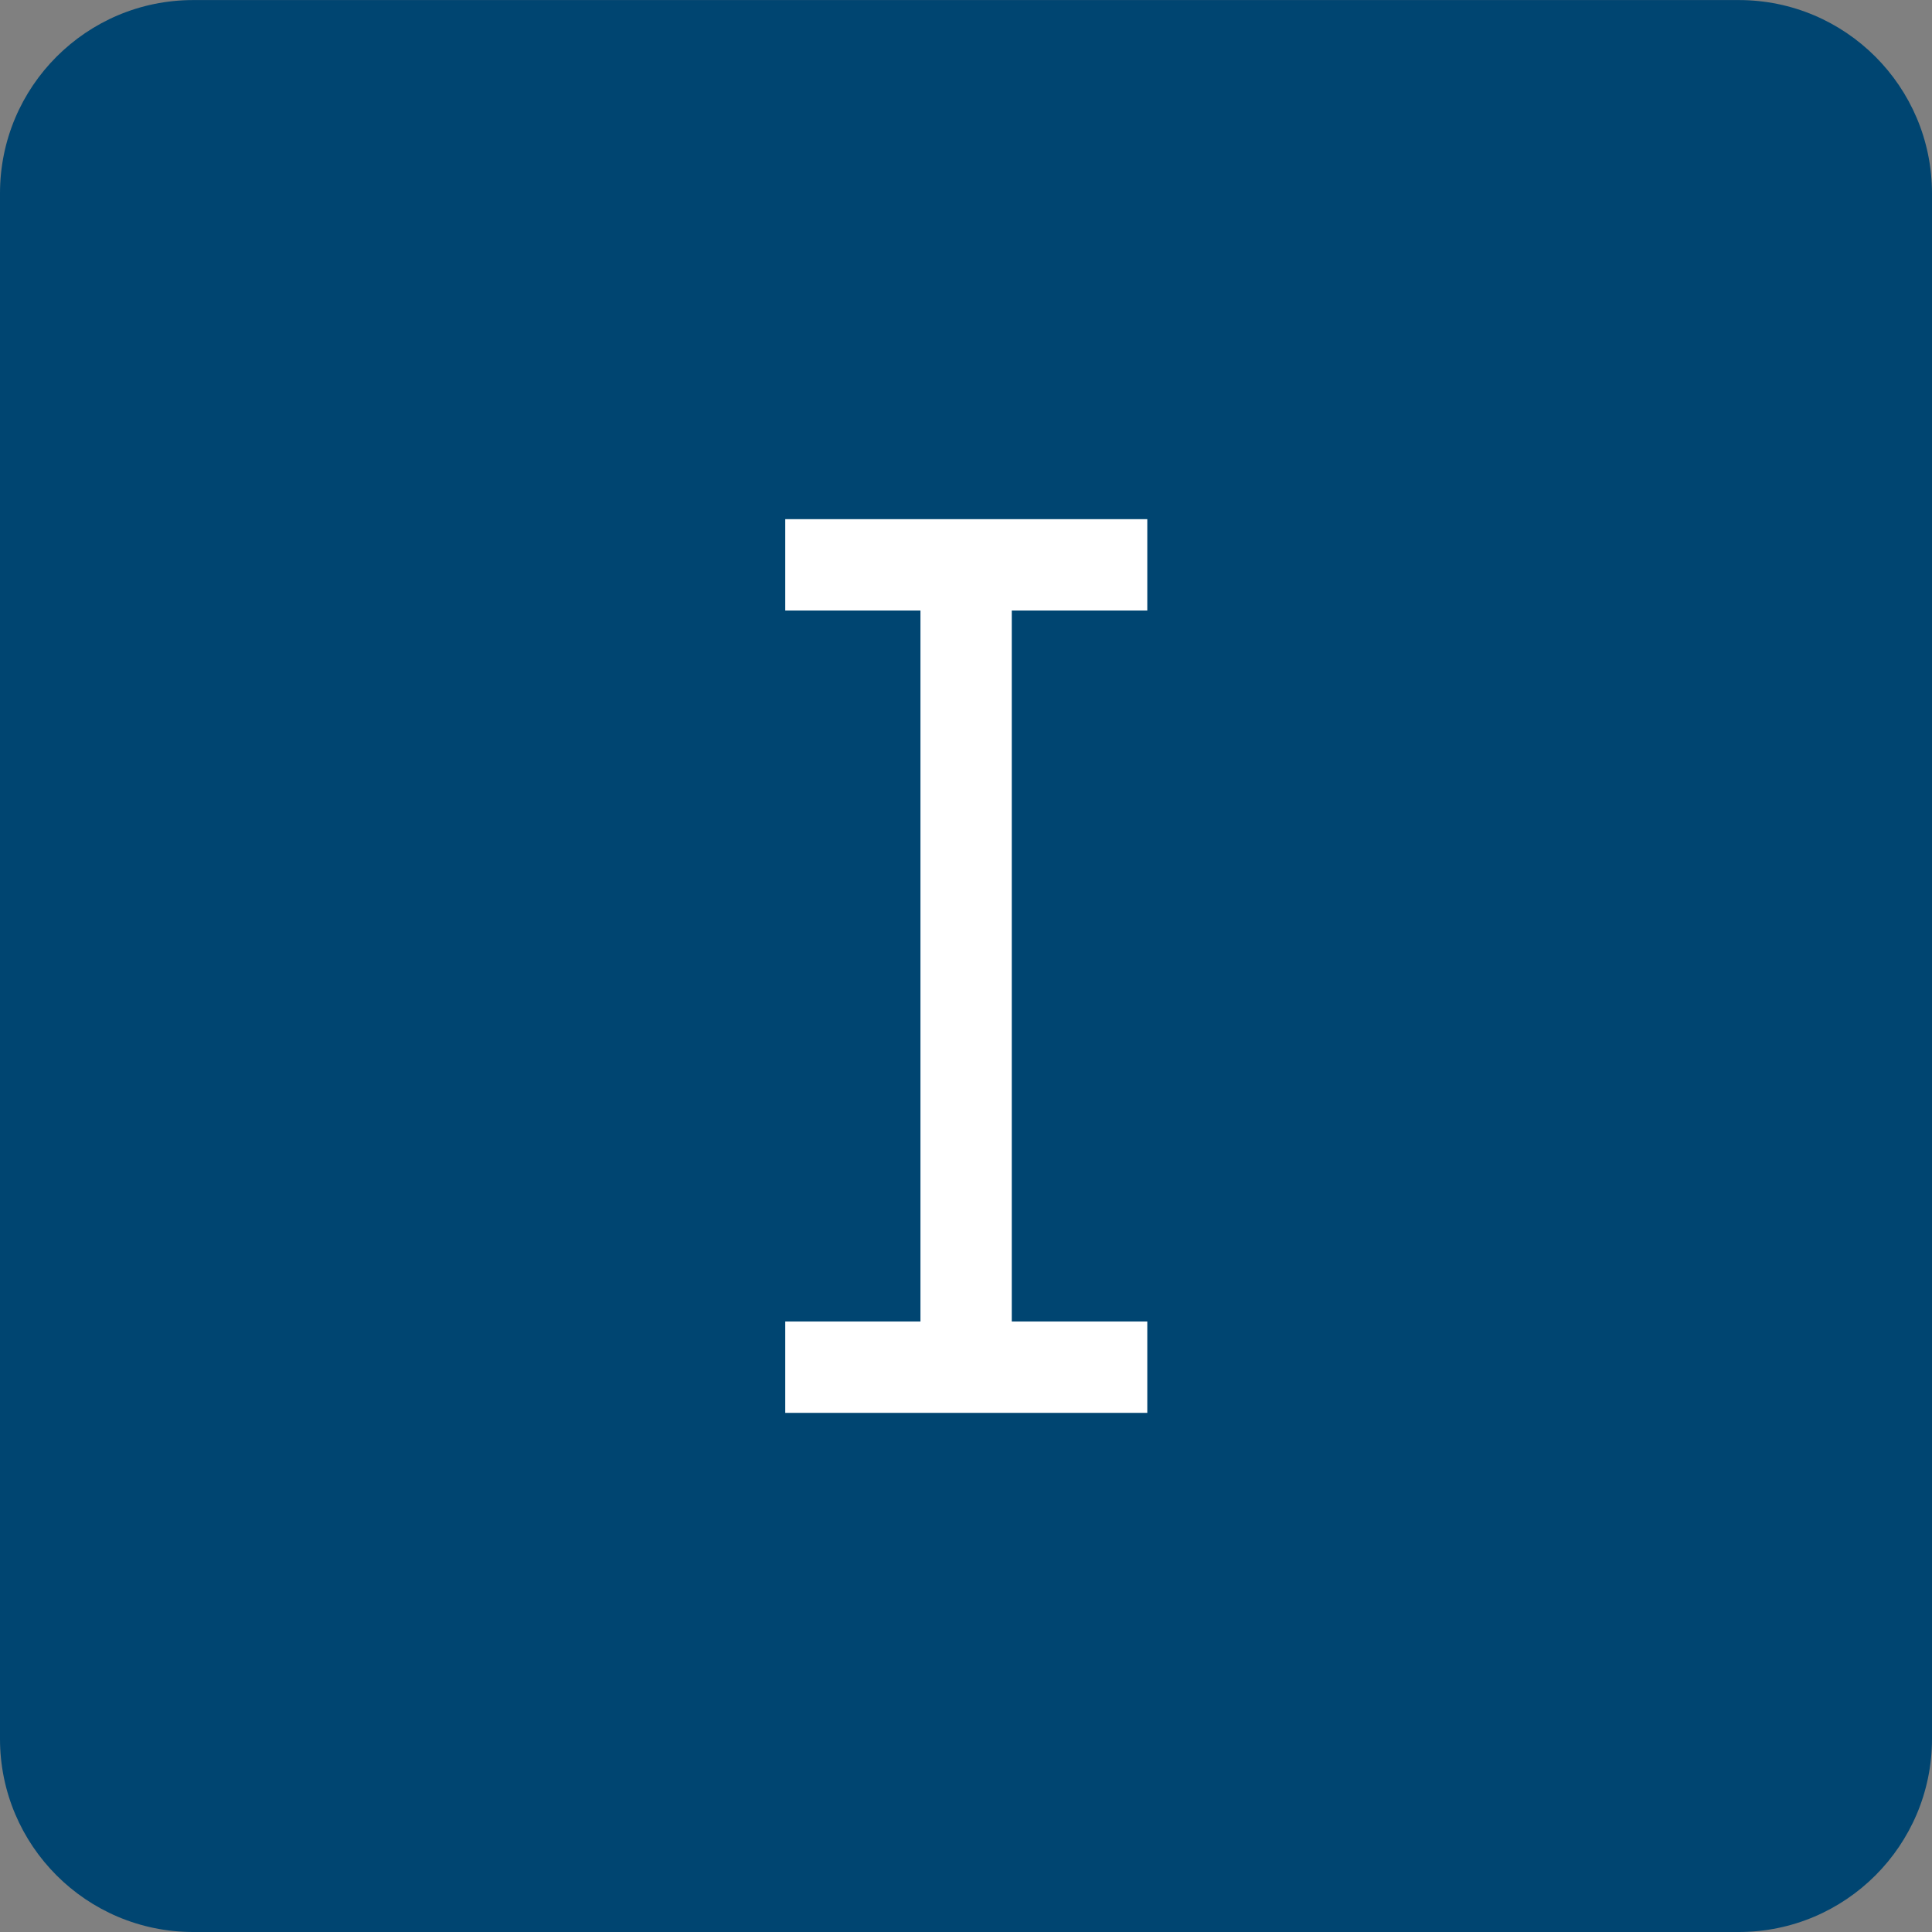 <svg width="61" height="61" viewBox="0 0 61 61" fill="none" xmlns="http://www.w3.org/2000/svg">
<rect x="0" y="0" width="61" height="61" fill="#808080" stroke="none"/>
<g clip-path="url(#clip0_984_8910)">
<path d="M54.899 0.002H6.101C2.731 0.002 0 2.733 0 6.103V54.902C0 58.269 2.731 61 6.101 61H54.899C58.269 61 61 58.269 61 54.899V6.103C60.998 2.733 58.267 0.002 54.899 0.002Z" fill="#004571"/>
<path d="M36.224 16.392H24.793V19.276H36.224V16.392Z" fill="white"/>
<path d="M36.224 41.725H24.793V44.609H36.224V41.725Z" fill="white"/>
<path d="M31.945 43.834V17.169H29.062V43.834H31.945Z" fill="white"/>
</g>
<defs>
<clipPath id="clip0_984_8910">
<rect width="61" height="61" fill="white"/>
</clipPath>
</defs>
</svg>
